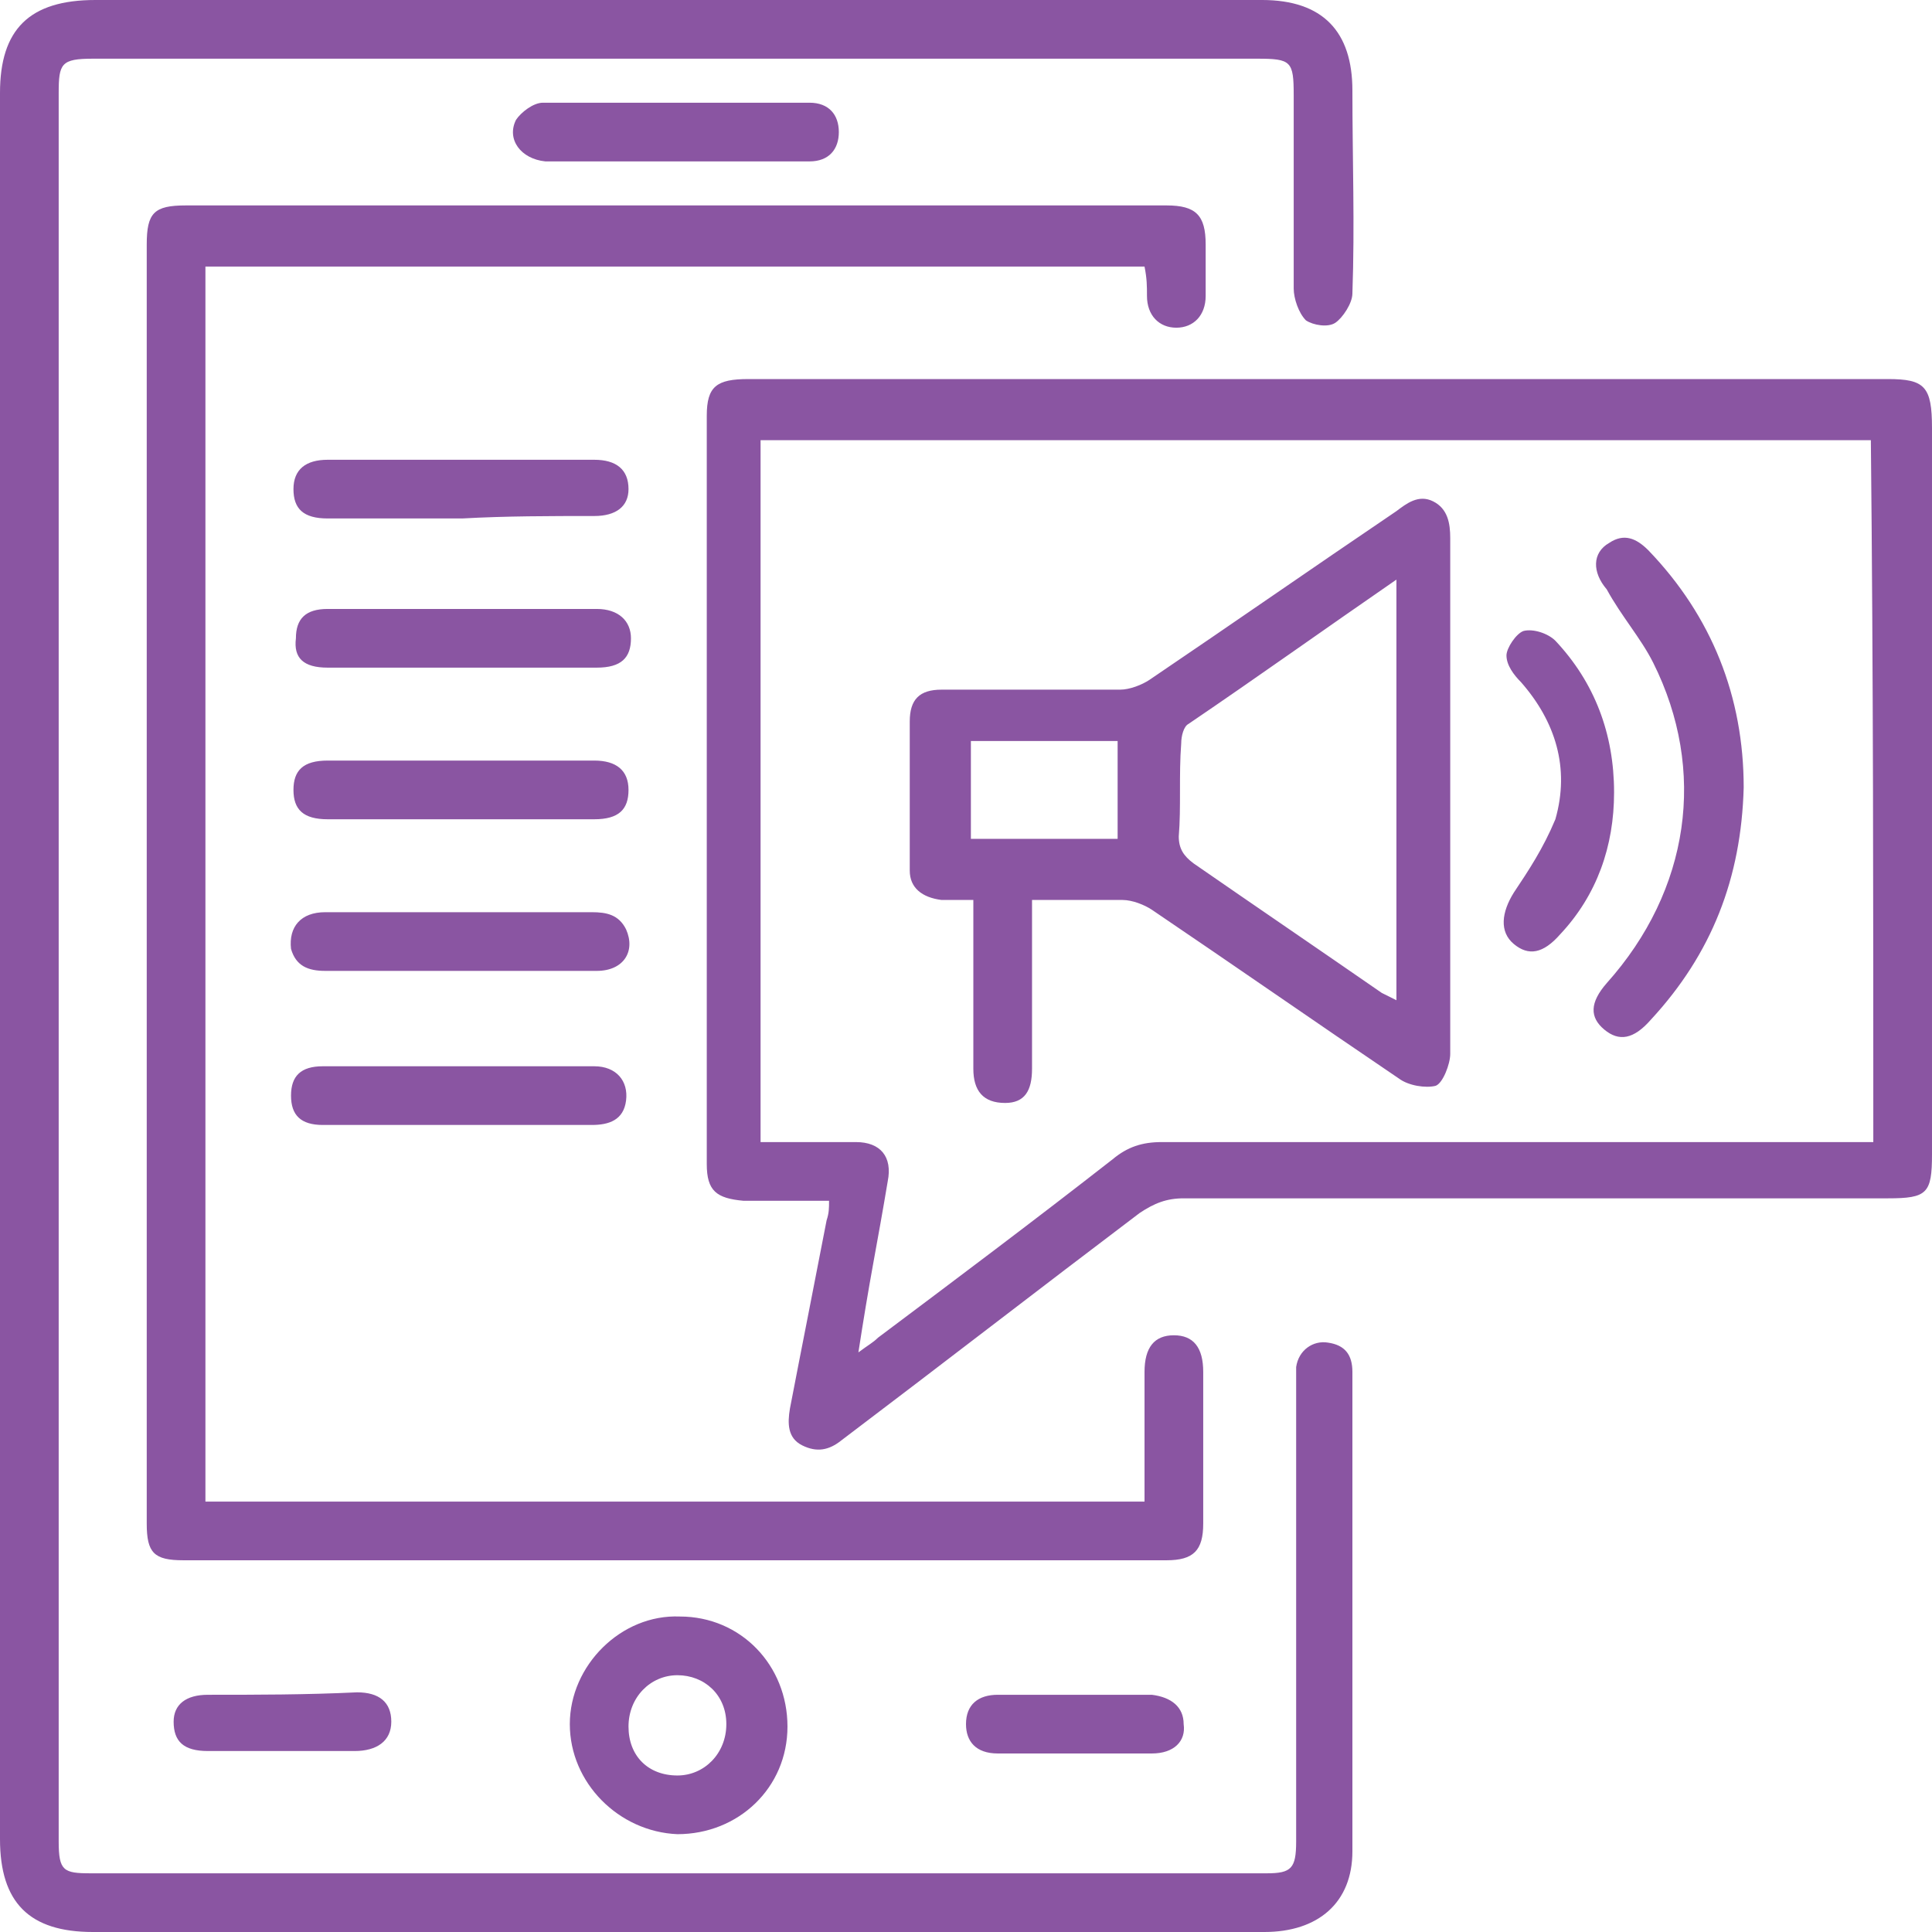 <?xml version="1.0" encoding="utf-8"?>
<!-- Generator: Adobe Illustrator 23.0.6, SVG Export Plug-In . SVG Version: 6.00 Build 0)  -->
<svg version="1.1" id="Layer_1" xmlns="http://www.w3.org/2000/svg" xmlns:xlink="http://www.w3.org/1999/xlink" x="0px" y="0px"
	 viewBox="0 0 79 79" style="enable-background:new 0 0 79 79;" xml:space="preserve">
<style type="text/css">
	.st0{fill:#8A55A2;}
</style>
<g>
	<g>
		<path class="st0" d="M54.3,54.9c-0.6-0.1-1.2,0.3-1.3,1c0,0.2,0,0.5,0,0.7c0,6.2,0,12.5,0,18.7c0,1.1-0.2,1.3-1.2,1.3
			c-16,0-32.1,0-48.1,0c-1.1,0-1.3-0.1-1.3-1.3c0-23.8,0-47.7,0-71.5c0-1.2,0.1-1.4,1.4-1.4c15.9,0,31.7,0,47.6,0
			c1.4,0,1.5,0.1,1.5,1.5c0,2.6,0,5.2,0,7.9c0,0.4,0.2,1,0.5,1.3c0.3,0.2,0.9,0.3,1.2,0.1c0.3-0.2,0.7-0.8,0.7-1.2
			c0.1-2.8,0-5.5,0-8.3c0-2.4-1.2-3.7-3.7-3.7C35.7,0,19.8,0,3.9,0C1.2,0,0,1.2,0,3.8c0,11.9,0,23.8,0,35.7c0,0,0,0,0,0
			c0,11.9,0,23.8,0,35.7C0,77.8,1.2,79,3.8,79c8.8,0,17.7,0,26.5,0c7.1,0,14.3,0,21.4,0c2.2,0,3.6-1.2,3.6-3.3c0-6.5,0-13.1,0-19.6
			C55.3,55.4,55,55,54.3,54.9z M77.2,15.5c-6,0-12.1,0-18.1,0c-9.5,0-19,0-28.5,0c-1.3,0-1.7,0.3-1.7,1.5c0,10.2,0,20.4,0,30.6
			c0,1.1,0.4,1.4,1.5,1.5c1.1,0,2.3,0,3.5,0c0,0.3,0,0.5-0.1,0.8c-0.5,2.6-1,5.1-1.5,7.7c-0.1,0.6-0.1,1.2,0.5,1.5
			c0.6,0.3,1.1,0.2,1.6-0.2c4.1-3.1,8.1-6.2,12.2-9.3c0.6-0.4,1.1-0.6,1.8-0.6c9.6,0,19.2,0,28.8,0c1.6,0,1.8-0.2,1.8-1.8
			c0-9.9,0-19.8,0-29.7C79,15.8,78.7,15.5,77.2,15.5z M76.6,46.7c-0.3,0-0.6,0-0.9,0c-9.4,0-18.8,0-28.2,0c-0.8,0-1.4,0.2-2,0.7
			c-3.2,2.5-6.4,4.9-9.6,7.3c-0.2,0.2-0.4,0.3-0.8,0.6c0.2-1.3,0.4-2.5,0.6-3.6c0.2-1.1,0.4-2.2,0.6-3.4c0.2-1-0.3-1.6-1.3-1.6
			c-1.3,0-2.5,0-3.9,0c0-9.6,0-19.1,0-28.7c15.1,0,30.2,0,45.4,0C76.6,27.6,76.6,37.1,76.6,46.7z M46.9,12.1c0,0.8,0.5,1.3,1.2,1.3
			c0.7,0,1.2-0.5,1.2-1.3c0-0.7,0-1.4,0-2.1c0-1.2-0.4-1.6-1.6-1.6c-13.4,0-26.7,0-40.1,0c-1.3,0-1.6,0.3-1.6,1.6
			c0,17.4,0,34.9,0,52.3c0,1.2,0.3,1.5,1.5,1.5c13.4,0,26.8,0,40.2,0c1.1,0,1.5-0.4,1.5-1.5c0-2.1,0-4.1,0-6.2c0-1-0.4-1.5-1.2-1.5
			c-0.8,0-1.2,0.5-1.2,1.5c0,1.5,0,3,0,4.5c0,0.3,0,0.5,0,0.8c-12.8,0-25.6,0-38.4,0c0-16.8,0-33.7,0-50.5c12.8,0,25.6,0,38.4,0
			C46.9,11.4,46.9,11.7,46.9,12.1z M23.3,70.5c0,2.4,2,4.4,4.4,4.5c2.5,0,4.5-1.9,4.5-4.4c0-2.5-1.9-4.5-4.4-4.5
			C25.4,66,23.3,68.1,23.3,70.5z M29.7,70.5c0,1.2-0.9,2.1-2,2.1c-1.2,0-2-0.8-2-2c0-1.2,0.9-2.1,2-2.1
			C28.8,68.5,29.7,69.3,29.7,70.5z M25.6,38c-0.3-0.6-0.8-0.7-1.4-0.7c-1.8,0-3.6,0-5.4,0c0,0,0,0,0,0c-1.8,0-3.6,0-5.5,0
			c-1,0-1.5,0.6-1.4,1.5c0.2,0.7,0.7,0.9,1.4,0.9c2.4,0,4.7,0,7.1,0c1.3,0,2.7,0,4,0C25.5,39.7,26,38.9,25.6,38z M24.3,21.1
			c0.9,0,1.4-0.4,1.4-1.1c0-0.8-0.5-1.2-1.4-1.2c-3.6,0-7.3,0-10.9,0c-0.9,0-1.4,0.4-1.4,1.2c0,0.8,0.4,1.2,1.4,1.2
			c1.8,0,3.6,0,5.5,0c0,0,0,0,0,0C20.7,21.1,22.5,21.1,24.3,21.1z M13.4,33.5c1.8,0,3.6,0,5.4,0c0,0,0,0,0,0c1.8,0,3.6,0,5.5,0
			c1,0,1.4-0.4,1.4-1.2c0-0.8-0.5-1.2-1.4-1.2c-3.6,0-7.2,0-10.9,0c-1,0-1.4,0.4-1.4,1.2C12,33.1,12.4,33.5,13.4,33.5z M13.4,27.3
			c1.8,0,3.6,0,5.5,0c0,0,0,0,0,0c1.8,0,3.6,0,5.5,0c1,0,1.4-0.4,1.4-1.2c0-0.7-0.5-1.2-1.4-1.2c-3.7,0-7.3,0-11,0
			c-0.9,0-1.3,0.4-1.3,1.2C12,26.9,12.4,27.3,13.4,27.3z M18.8,43.6C18.8,43.6,18.8,43.6,18.8,43.6c-1.9,0-3.7,0-5.6,0
			c-0.9,0-1.3,0.4-1.3,1.2c0,0.8,0.4,1.2,1.3,1.2c1.5,0,3,0,4.5,0c2.2,0,4.3,0,6.5,0c0.7,0,1.3-0.2,1.4-1c0.1-0.8-0.4-1.4-1.3-1.4
			C22.5,43.6,20.7,43.6,18.8,43.6z M27.7,6.6c1.8,0,3.6,0,5.4,0c0.8,0,1.2-0.5,1.2-1.2c0-0.7-0.4-1.2-1.2-1.2c-3.6,0-7.3,0-10.9,0
			c-0.4,0-0.9,0.4-1.1,0.7c-0.4,0.8,0.2,1.6,1.2,1.7C24.1,6.6,25.9,6.6,27.7,6.6z M8.5,69.3c-0.9,0-1.4,0.4-1.4,1.1
			c0,0.8,0.4,1.2,1.4,1.2c1,0,2,0,3,0c1,0,2,0,3,0c0.9,0,1.5-0.4,1.5-1.2c0-0.8-0.5-1.2-1.4-1.2C12.5,69.3,10.5,69.3,8.5,69.3z
			 M44,69.3c-1.1,0-2.1,0-3.2,0c-0.8,0-1.3,0.4-1.3,1.2c0,0.7,0.4,1.2,1.3,1.2c2.1,0,4.2,0,6.3,0c0.9,0,1.4-0.5,1.3-1.2
			c0-0.7-0.5-1.1-1.3-1.2C46,69.3,45,69.3,44,69.3z M38.5,36.8c0.4,0,0.8,0,1.3,0c0,0.3,0,0.6,0,0.8c0,2,0,4.1,0,6.1
			c0,0.9,0.4,1.4,1.3,1.4c0.8,0,1.1-0.5,1.1-1.4c0-2,0-4,0-6c0-0.3,0-0.6,0-0.9c1.3,0,2.5,0,3.7,0c0.4,0,0.9,0.2,1.2,0.4
			c3.4,2.3,6.7,4.6,10.1,6.9c0.4,0.3,1.1,0.4,1.5,0.3c0.3-0.1,0.6-0.9,0.6-1.3c0-7,0-14.1,0-21.1c0-0.6-0.1-1.2-0.7-1.5
			c-0.6-0.3-1.1,0.1-1.5,0.4c-3.4,2.3-6.7,4.6-10.1,6.9c-0.3,0.2-0.8,0.4-1.2,0.4c-2.4,0-4.9,0-7.3,0c-0.9,0-1.3,0.4-1.3,1.3
			c0,2,0,4.1,0,6.1C37.2,36.3,37.7,36.7,38.5,36.8z M48.3,30.4c0-0.3,0.1-0.7,0.3-0.8c2.8-1.9,5.6-3.9,8.5-5.9c0,5.8,0,11.5,0,17.2
			c-0.2-0.1-0.4-0.2-0.6-0.3c-2.6-1.8-5.1-3.5-7.7-5.3c-0.4-0.3-0.6-0.6-0.6-1.1C48.3,33,48.2,31.7,48.3,30.4z M39.7,30.3
			c2,0,4,0,6,0c0,1.3,0,2.6,0,4c-2,0-3.9,0-6,0C39.7,33,39.7,31.7,39.7,30.3z M67.6,27.1c2.2,4.4,1.5,9.3-1.9,13.1
			c-0.7,0.8-0.7,1.4-0.1,1.9c0.6,0.5,1.2,0.4,1.9-0.4c2.5-2.7,3.7-5.8,3.8-9.5c0-3.7-1.3-7-3.9-9.7c-0.5-0.5-1-0.7-1.6-0.3
			c-0.7,0.4-0.7,1.2-0.1,1.9C66.3,25.2,67.1,26.1,67.6,27.1z M61.9,36.5c-0.5,0.8-0.6,1.6,0,2.1c0.6,0.5,1.2,0.4,1.9-0.4
			c1.5-1.6,2.2-3.6,2.2-5.8c0-2.4-0.8-4.5-2.4-6.2c-0.3-0.3-0.9-0.5-1.3-0.4c-0.3,0.1-0.7,0.7-0.7,1c0,0.4,0.3,0.8,0.6,1.1
			c1.4,1.6,2,3.5,1.4,5.6C63.1,34.7,62.5,35.6,61.9,36.5z"/>
	</g>
</g>
</svg>
